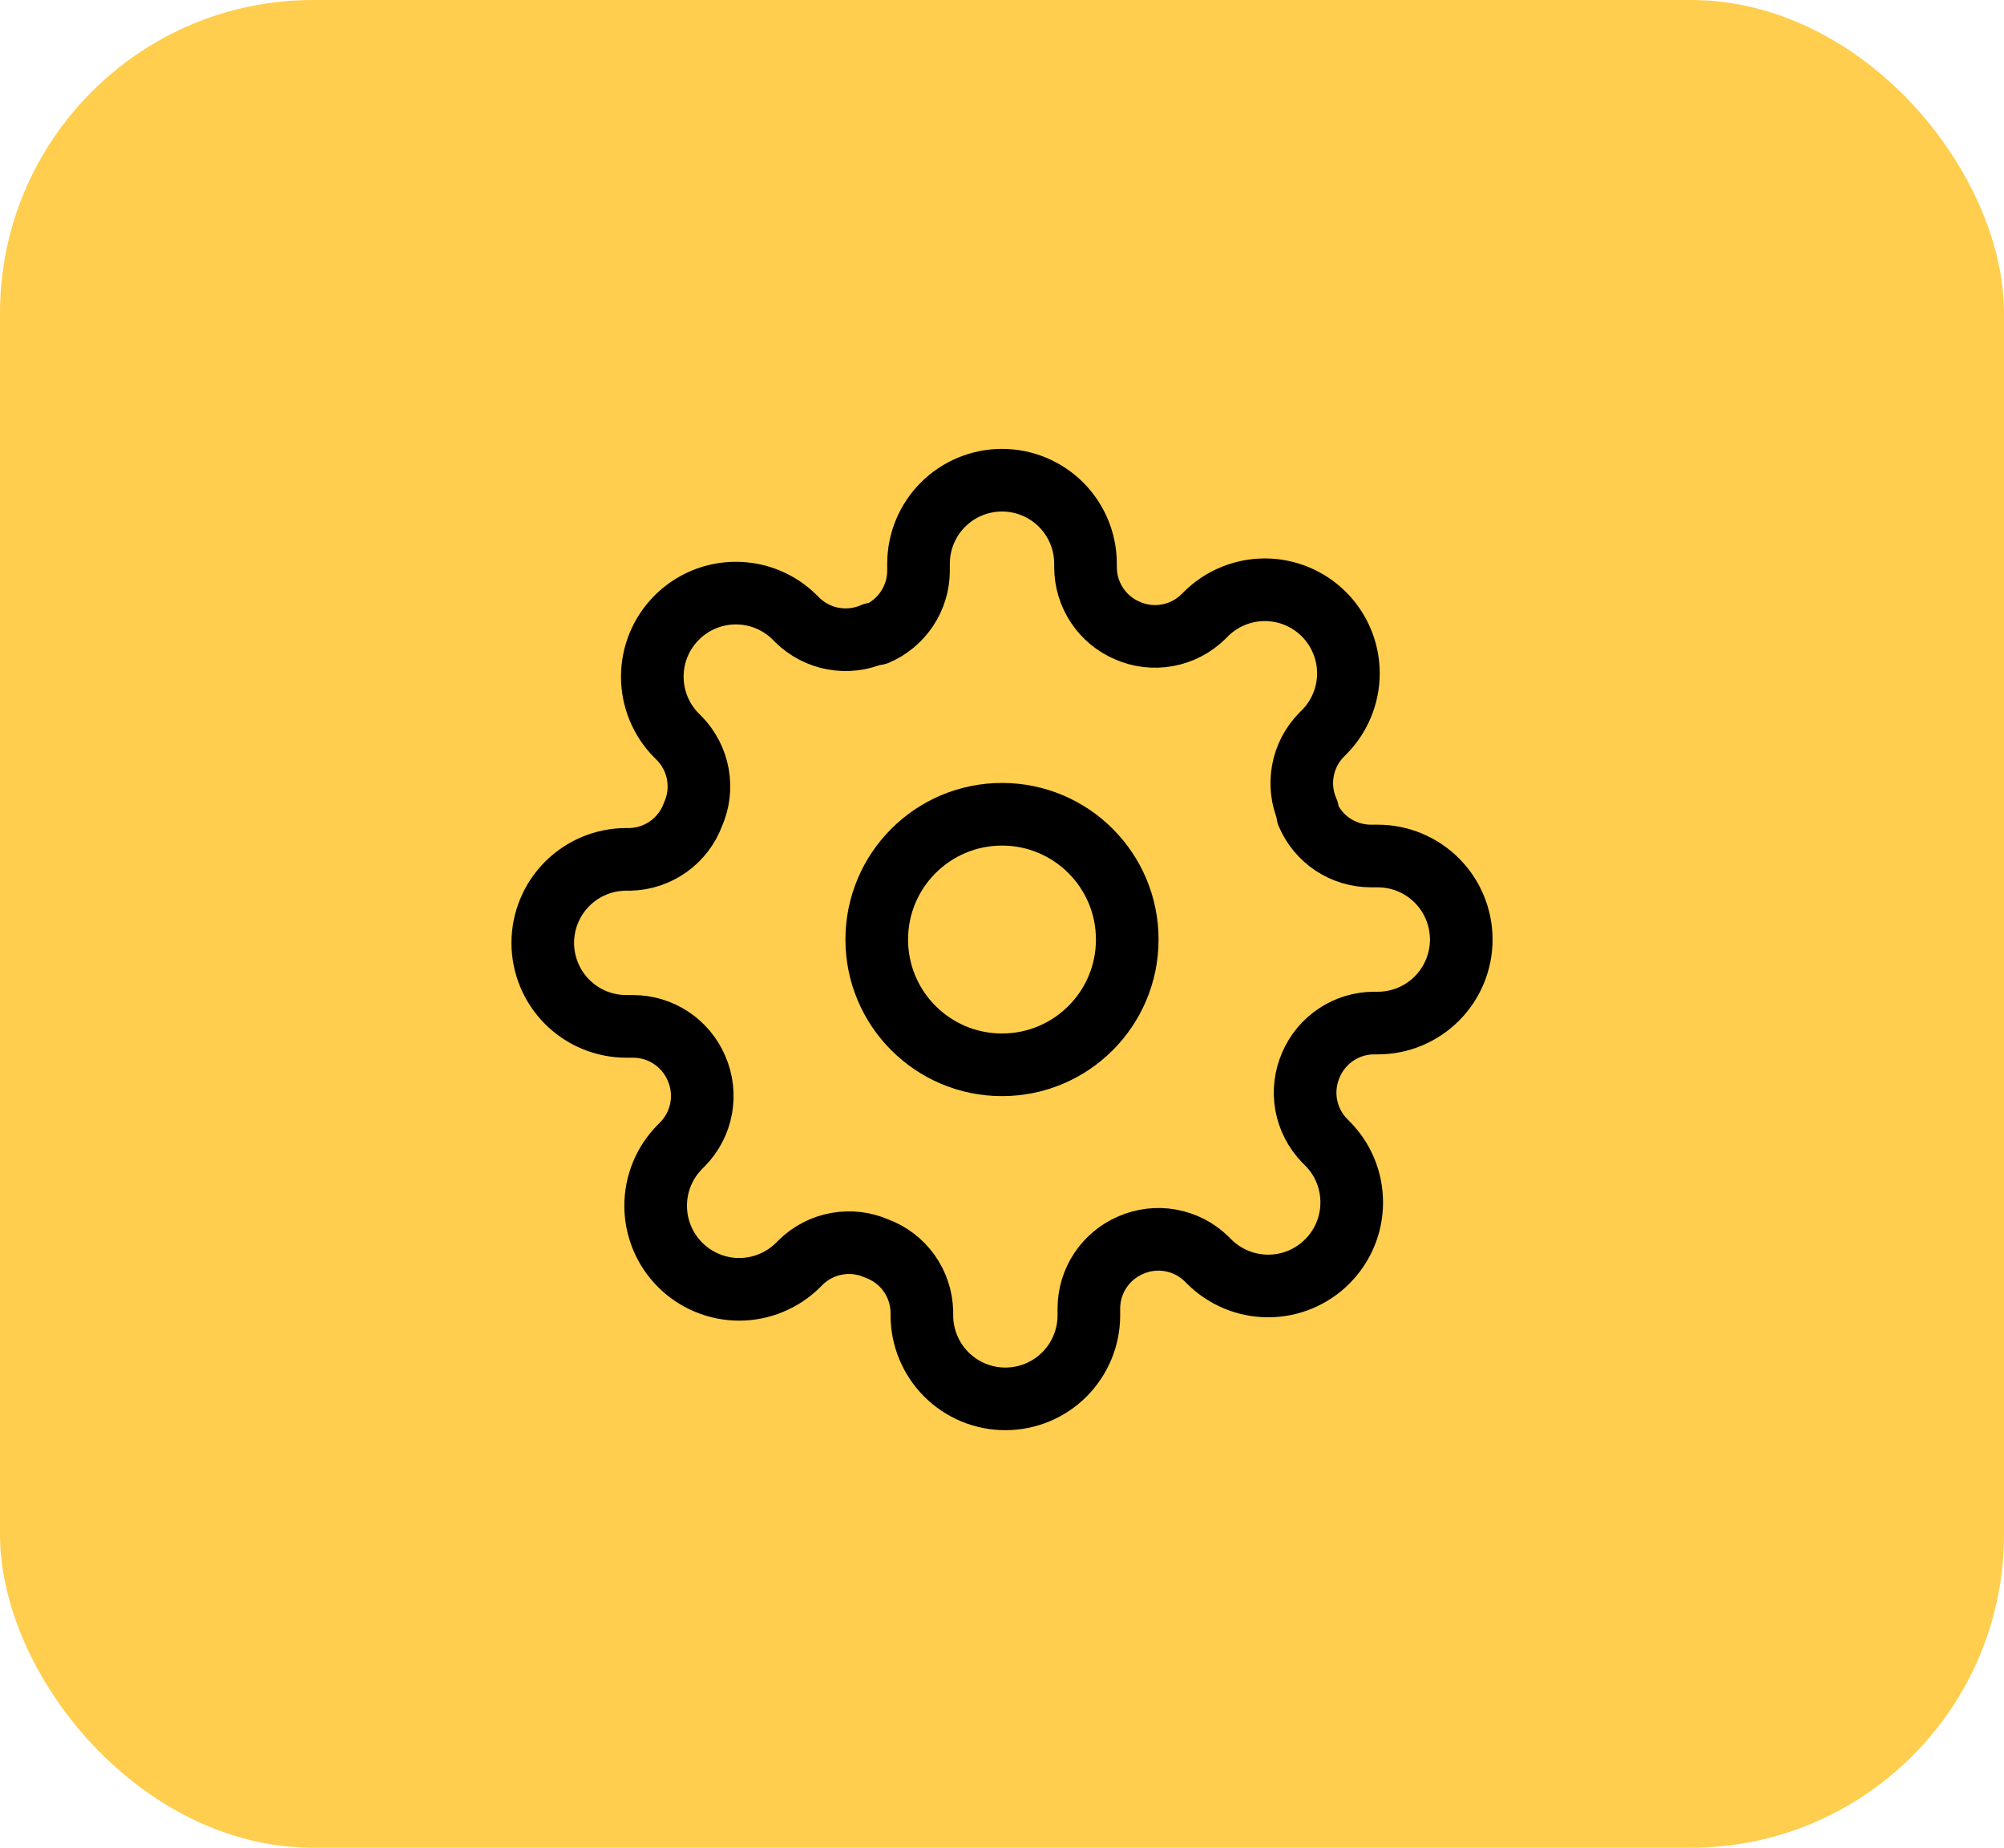 <svg width="64" height="59" viewBox="0 0 64 59" fill="none" xmlns="http://www.w3.org/2000/svg">
<rect width="64" height="59" rx="10" fill="#FFCE4E"/>
<g clip-path="url(#clip0_874_13)">
<path d="M32 34C34.209 34 36 32.209 36 30C36 27.791 34.209 26 32 26C29.791 26 28 27.791 28 30C28 32.209 29.791 34 32 34Z" stroke="black" stroke-width="2" stroke-linecap="round" stroke-linejoin="round"/>
<path d="M41.867 34C41.69 34.402 41.637 34.848 41.715 35.281C41.794 35.713 42 36.112 42.307 36.427L42.387 36.507C42.635 36.754 42.832 37.048 42.966 37.372C43.1 37.696 43.169 38.043 43.169 38.393C43.169 38.744 43.1 39.091 42.966 39.414C42.832 39.738 42.635 40.032 42.387 40.28C42.14 40.528 41.846 40.724 41.522 40.859C41.198 40.993 40.851 41.062 40.501 41.062C40.15 41.062 39.803 40.993 39.48 40.859C39.156 40.724 38.862 40.528 38.614 40.28L38.534 40.2C38.22 39.892 37.821 39.686 37.388 39.608C36.956 39.529 36.51 39.582 36.107 39.76C35.713 39.929 35.377 40.21 35.14 40.567C34.903 40.925 34.776 41.344 34.774 41.773V42C34.774 42.707 34.493 43.385 33.993 43.886C33.493 44.386 32.815 44.667 32.107 44.667C31.4 44.667 30.722 44.386 30.222 43.886C29.722 43.385 29.441 42.707 29.441 42V41.88C29.43 41.439 29.288 41.011 29.031 40.651C28.774 40.292 28.415 40.019 28.001 39.867C27.599 39.689 27.152 39.636 26.72 39.715C26.287 39.793 25.888 39.999 25.574 40.307L25.494 40.387C25.246 40.635 24.952 40.831 24.628 40.965C24.305 41.1 23.958 41.169 23.607 41.169C23.257 41.169 22.91 41.1 22.586 40.965C22.262 40.831 21.968 40.635 21.721 40.387C21.473 40.139 21.276 39.845 21.142 39.521C21.008 39.197 20.939 38.85 20.939 38.5C20.939 38.15 21.008 37.803 21.142 37.479C21.276 37.155 21.473 36.861 21.721 36.613L21.801 36.533C22.108 36.219 22.314 35.82 22.393 35.387C22.471 34.955 22.418 34.509 22.241 34.107C22.072 33.712 21.791 33.376 21.433 33.139C21.076 32.902 20.656 32.775 20.227 32.773H20.001C19.293 32.773 18.615 32.492 18.115 31.992C17.615 31.492 17.334 30.814 17.334 30.107C17.334 29.399 17.615 28.721 18.115 28.221C18.615 27.721 19.293 27.44 20.001 27.44H20.121C20.562 27.43 20.99 27.287 21.349 27.03C21.708 26.773 21.982 26.414 22.134 26C22.311 25.598 22.364 25.152 22.286 24.719C22.208 24.287 22.001 23.887 21.694 23.573L21.614 23.493C21.366 23.246 21.169 22.951 21.035 22.628C20.901 22.304 20.832 21.957 20.832 21.607C20.832 21.256 20.901 20.909 21.035 20.585C21.169 20.262 21.366 19.968 21.614 19.72C21.862 19.472 22.156 19.275 22.48 19.141C22.803 19.007 23.15 18.938 23.501 18.938C23.851 18.938 24.198 19.007 24.522 19.141C24.846 19.275 25.14 19.472 25.387 19.72L25.467 19.8C25.782 20.107 26.181 20.314 26.613 20.392C27.046 20.47 27.492 20.417 27.894 20.24H28.001C28.395 20.071 28.731 19.79 28.968 19.433C29.205 19.075 29.332 18.656 29.334 18.227V18C29.334 17.293 29.615 16.614 30.115 16.114C30.615 15.614 31.293 15.333 32.001 15.333C32.708 15.333 33.386 15.614 33.886 16.114C34.386 16.614 34.667 17.293 34.667 18V18.12C34.669 18.549 34.796 18.968 35.033 19.326C35.27 19.684 35.606 19.964 36.001 20.133C36.403 20.311 36.849 20.364 37.281 20.285C37.714 20.207 38.113 20.001 38.427 19.693L38.507 19.613C38.755 19.365 39.049 19.169 39.373 19.034C39.697 18.9 40.044 18.831 40.394 18.831C40.744 18.831 41.091 18.9 41.415 19.034C41.739 19.169 42.033 19.365 42.281 19.613C42.529 19.861 42.725 20.155 42.859 20.479C42.994 20.802 43.063 21.149 43.063 21.5C43.063 21.85 42.994 22.197 42.859 22.521C42.725 22.845 42.529 23.139 42.281 23.387L42.201 23.467C41.893 23.781 41.687 24.18 41.609 24.613C41.53 25.045 41.583 25.491 41.761 25.893V26C41.93 26.394 42.21 26.731 42.568 26.968C42.926 27.204 43.345 27.331 43.774 27.333H44.001C44.708 27.333 45.386 27.614 45.886 28.114C46.386 28.614 46.667 29.293 46.667 30C46.667 30.707 46.386 31.385 45.886 31.886C45.386 32.386 44.708 32.667 44.001 32.667H43.881C43.452 32.668 43.032 32.795 42.675 33.032C42.317 33.269 42.036 33.606 41.867 34Z" stroke="black" stroke-width="2" stroke-linecap="round" stroke-linejoin="round"/>
</g>
<defs>
<clipPath id="clip0_874_13">
<rect width="32" height="32" fill="white" transform="translate(16 14)"/>
</clipPath>
</defs>
</svg>
